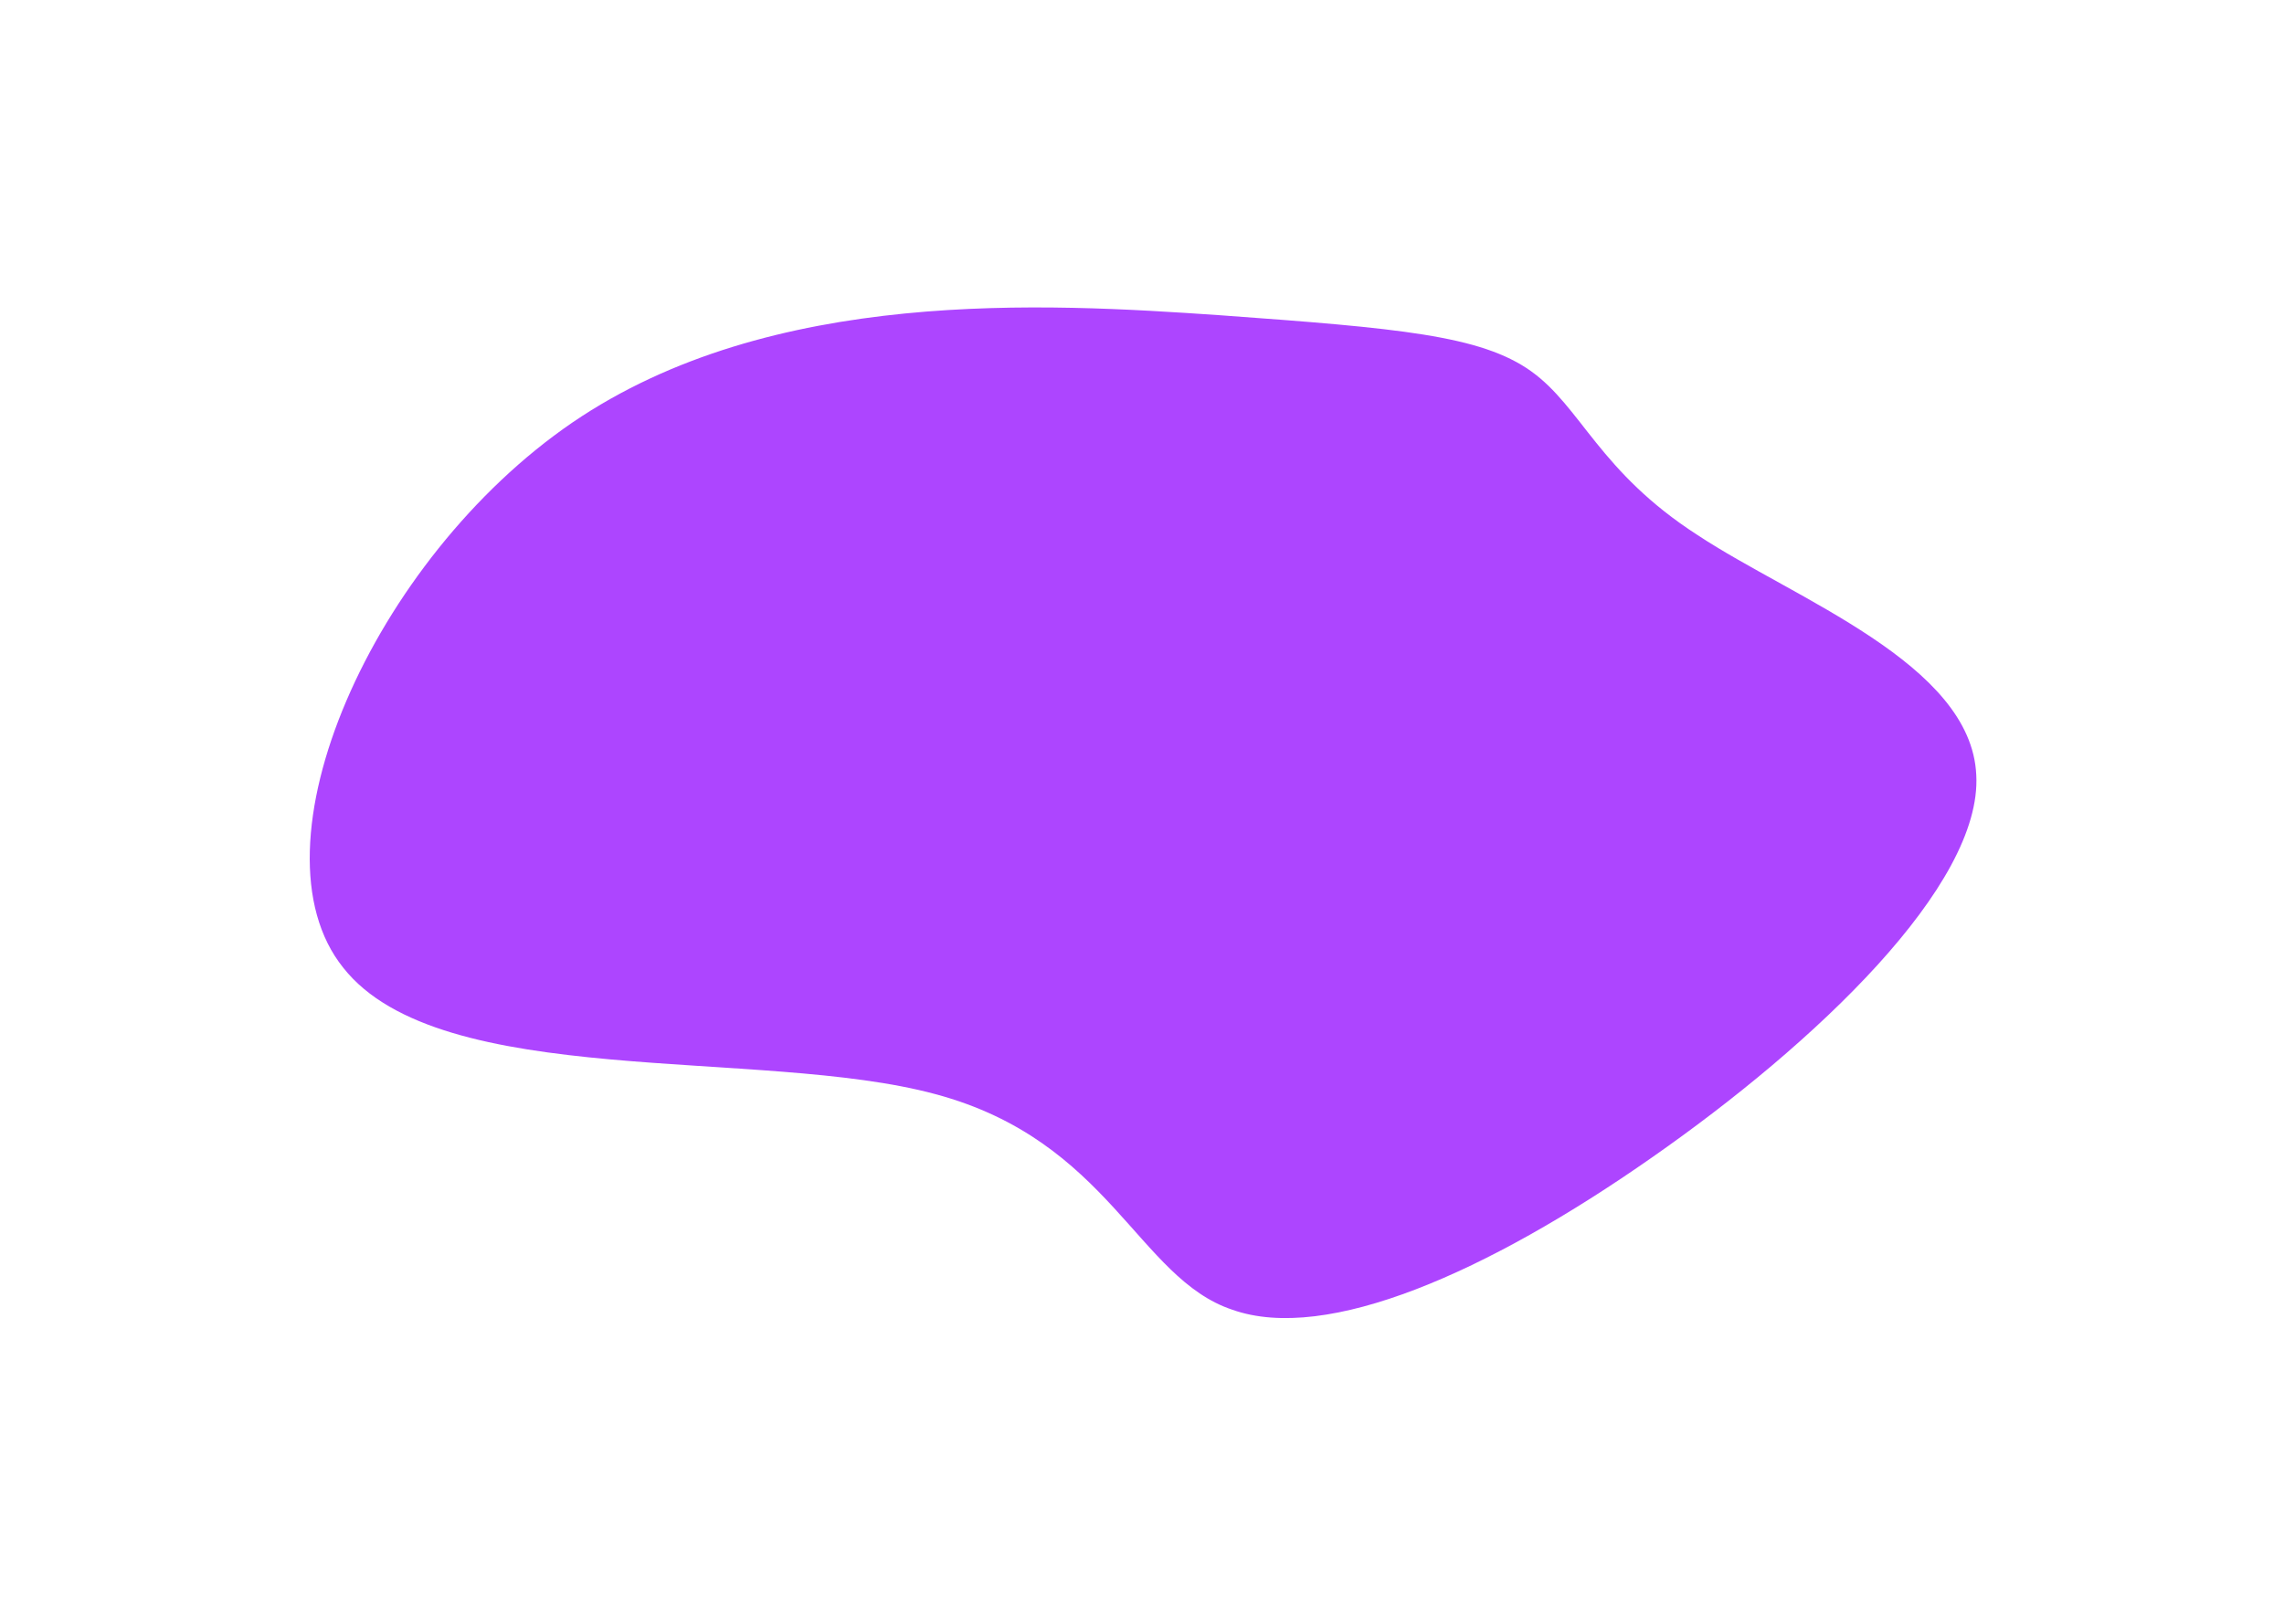<svg width="478" height="340" viewBox="0 0 478 340" fill="none" xmlns="http://www.w3.org/2000/svg">
<g filter="url(#filter0_f_1495_50375)">
<path d="M71.838 202.577C51.432 177.172 77.996 117.021 119.816 88.431C161.408 60.085 218.411 63.444 255.441 65.996C292.628 68.693 309.913 70.192 320.427 77.706C330.94 85.22 334.681 98.749 355.297 112.024C375.529 125.398 412.565 138.91 413.597 162.238C414.856 185.322 379.885 218.468 345.703 242.307C311.294 266.391 277.675 281.168 257.921 274.173C238.095 267.568 232.206 238.801 195.765 229.038C159.167 219.13 92.173 228.372 71.838 202.577Z" fill="#AD45FF"/>
</g>
<defs>
<filter id="filter0_f_1495_50375" x="0.822" y="0.358" width="476.808" height="339.556" filterUnits="userSpaceOnUse" color-interpolation-filters="sRGB">
<feFlood flood-opacity="0" result="BackgroundImageFix"/>
<feBlend mode="normal" in="SourceGraphic" in2="BackgroundImageFix" result="shape"/>
<feGaussianBlur stdDeviation="32" result="effect1_foregroundBlur_1495_50375"/>
</filter>
</defs>
</svg>
